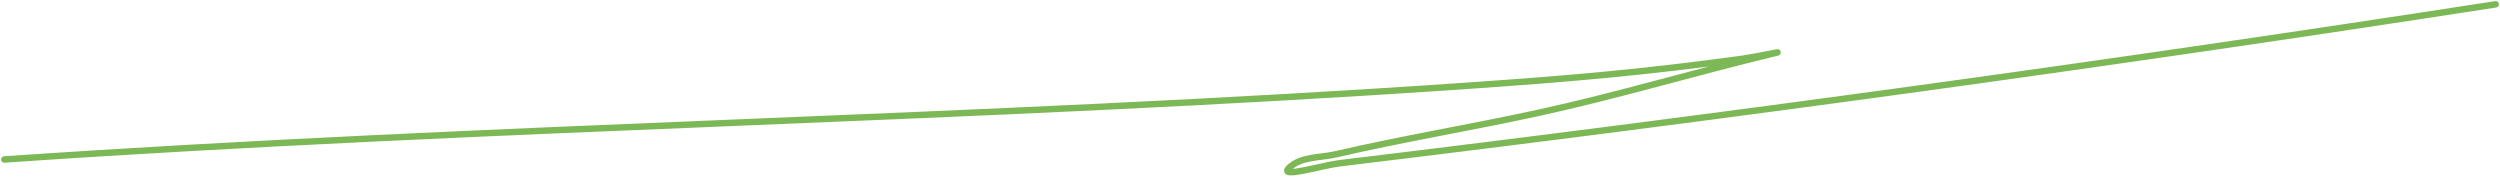 <?xml version="1.0" encoding="UTF-8"?> <svg xmlns="http://www.w3.org/2000/svg" width="1160" height="82" viewBox="0 0 1160 82" fill="none"> <path d="M2 74C228.194 58.432 454.977 55.408 681.111 39.778C730.531 36.362 762.957 33.501 808.889 27.222C813.921 26.534 828.828 23.373 823.889 24.556C786.931 33.404 750.63 44.361 713.444 52.444C682.38 59.198 650.971 64.374 620 71.556C612.645 73.261 603.673 72.554 598.222 77.778C592.639 83.128 613.656 76.703 621.333 75.778C800.662 54.172 979.52 29.6 1158 2" stroke="#7DB857" stroke-width="3" stroke-linecap="round"></path> </svg> 
